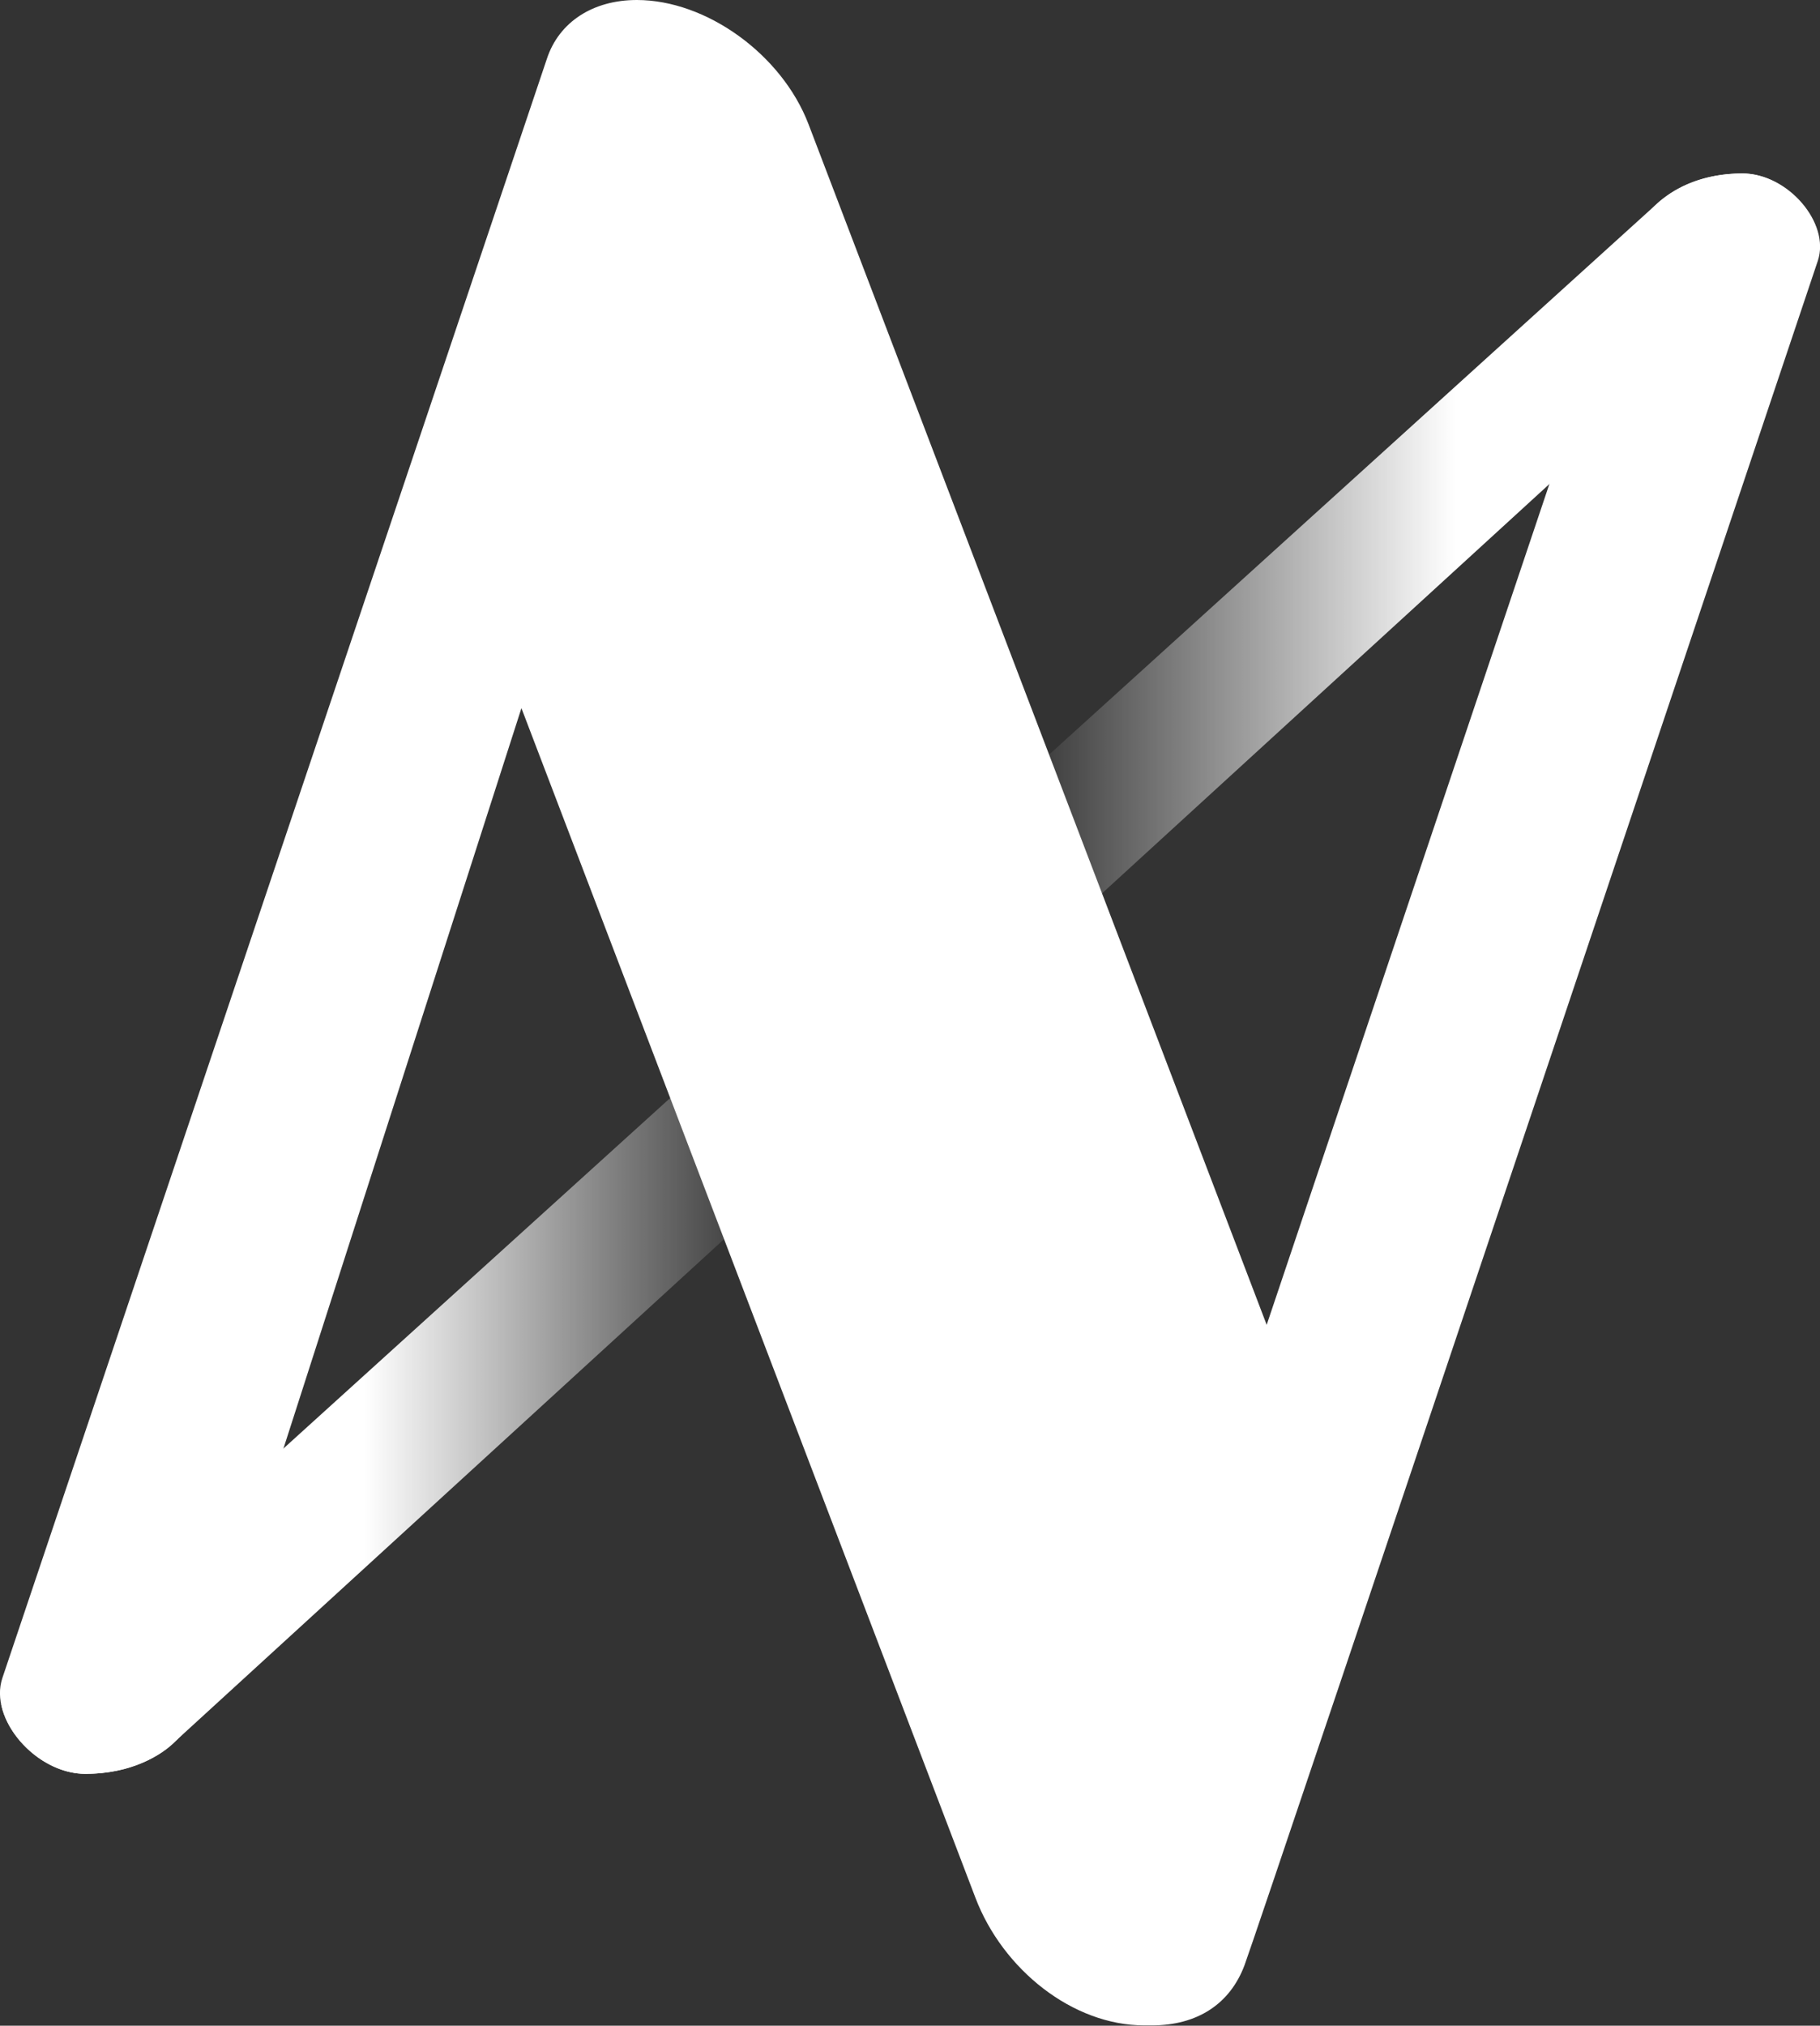 <?xml version="1.0" encoding="UTF-8"?>
<svg id="Layer_2" data-name="Layer 2" xmlns="http://www.w3.org/2000/svg" xmlns:xlink="http://www.w3.org/1999/xlink" viewBox="0 0 59.93 66.68">
  <rect x="0" y="0" width="59.93" height="66.68" fill="#333333" stroke="none"/>
  <defs>
    <style>
      .cls-1 {
        fill: #fff;
      }

      .cls-2 {
        fill: url(#Unbenannter_Verlauf_20);
      }
    </style>
    <linearGradient id="Unbenannter_Verlauf_20" data-name="Unbenannter Verlauf 20" x1=".04" y1="32.05" x2="59.89" y2="32.05" gradientUnits="userSpaceOnUse">
      <stop offset=".2" stop-color="#fff"/>
      <stop offset=".42" stop-color="#fff" stop-opacity="0"/>
      <stop offset=".56" stop-color="#fff" stop-opacity="0"/>
      <stop offset=".8" stop-color="#fff"/>
    </linearGradient>
  </defs>
  <g id="N">
    <g>
      <path class="cls-1" d="M2.81,58.39h0c-1.62,0-3.19-1.81-2.73-3.16L18.01,1.93C18.41.72,19.53,0,20.97,0h0c2.29,0,4.77,1.79,5.65,4.08l15.09,39.53,11.93-35.47c.51-1.52,1.91-2.43,3.74-2.43h0c1.5,0,2.89,1.64,2.48,2.87,0,0-18.4,54.83-18.88,56.11s-1.56,1.98-3.05,1.98h-.25c-2.36,0-4.66-1.84-5.56-4.2l-14.95-39.16L6.72,55.81c-.52,1.61-1.99,2.58-3.91,2.58Z"/>
      <path class="cls-2" d="M59.89,7.81c-.2-1.05-1.34-2.1-2.52-2.1-1.27,0-2.19.46-2.78.97L.04,56.1c.23,1.15,1.48,2.29,2.77,2.29,1.49,0,2.53-.61,2.97-1.08L59.89,7.82s0,0,0,0Z"/>
    </g>
  </g>
</svg>